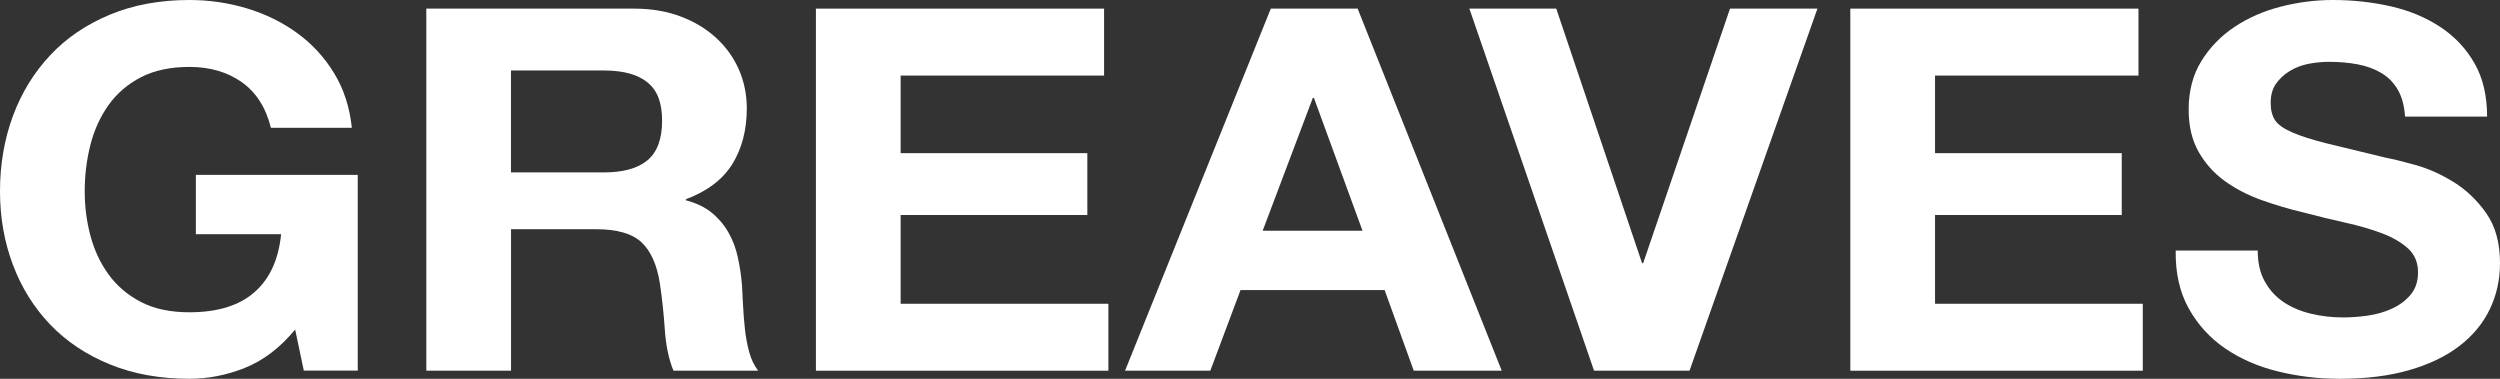 <svg width="198" height="30" viewBox="0 0 198 30" fill="none" xmlns="http://www.w3.org/2000/svg">
<rect x="0" y="0" width="198" height="30" fill="#333333" stroke="none"/>
<path d="M19.402 29.136C17.949 29.712 16.48 30 15.001 30C12.664 30 10.562 29.619 8.697 28.856C6.831 28.094 5.257 27.043 3.975 25.704C2.693 24.365 1.71 22.791 1.027 20.985C0.343 19.176 0 17.23 0 15.14C0 13.049 0.343 11.01 1.027 9.175C1.71 7.342 2.693 5.741 3.975 4.376C5.257 3.01 6.831 1.94 8.697 1.164C10.564 0.388 12.664 0 15.001 0C16.568 0 18.085 0.222 19.551 0.663C21.018 1.104 22.343 1.753 23.526 2.611C24.709 3.469 25.685 4.526 26.455 5.783C27.224 7.042 27.695 8.488 27.866 10.121H21.455C21.055 8.514 20.286 7.31 19.147 6.506C18.006 5.703 16.625 5.3 15.001 5.3C13.49 5.3 12.208 5.575 11.153 6.122C10.098 6.672 9.245 7.408 8.59 8.33C7.934 9.254 7.457 10.305 7.158 11.482C6.859 12.661 6.71 13.878 6.71 15.137C6.71 16.396 6.859 17.514 7.158 18.651C7.457 19.79 7.934 20.814 8.59 21.723C9.245 22.634 10.1 23.363 11.153 23.911C12.206 24.461 13.488 24.733 15.001 24.733C17.223 24.733 18.938 24.206 20.149 23.146C21.361 22.089 22.064 20.555 22.264 18.547H15.513V13.847H28.334V29.351H24.061L23.377 26.099C22.181 27.544 20.855 28.555 19.402 29.131V29.136Z" fill="white"/>
<path d="M50.215 0.683C51.583 0.683 52.814 0.891 53.911 1.306C55.008 1.72 55.947 2.29 56.732 3.013C57.514 3.735 58.112 4.573 58.526 5.522C58.939 6.473 59.146 7.497 59.146 8.594C59.146 10.281 58.767 11.74 58.013 12.972C57.257 14.205 56.026 15.14 54.318 15.783V15.863C55.144 16.078 55.828 16.406 56.369 16.847C56.91 17.288 57.352 17.811 57.694 18.414C58.038 19.017 58.286 19.68 58.442 20.402C58.598 21.125 58.706 21.848 58.763 22.57C58.792 23.027 58.82 23.561 58.849 24.177C58.877 24.794 58.928 25.423 58.998 26.066C59.069 26.709 59.183 27.318 59.341 27.892C59.497 28.469 59.733 28.956 60.047 29.358H53.337C52.965 28.449 52.739 27.363 52.653 26.106C52.568 24.847 52.44 23.643 52.269 22.49C52.04 20.992 51.556 19.895 50.815 19.197C50.075 18.5 48.863 18.152 47.183 18.152H40.474V29.358H33.764V0.683H50.217H50.215ZM47.821 13.655C49.36 13.655 50.514 13.334 51.284 12.691C52.053 12.048 52.438 11.004 52.438 9.559C52.438 8.113 52.053 7.156 51.284 6.526C50.514 5.897 49.36 5.582 47.821 5.582H40.469V13.655H47.821Z" fill="white"/>
<path d="M87.443 0.683V5.985H71.33V12.13H86.117V17.029H71.33V24.058H87.784V29.36H64.62V0.683H87.443V0.683Z" fill="white"/>
<path d="M107.526 0.683L118.936 29.358H111.969L109.661 22.971H98.25L95.856 29.358H89.105L100.647 0.683H107.528H107.526ZM107.911 18.274L104.063 7.752H103.977L100.003 18.274H107.908H107.911Z" fill="white"/>
<path d="M126.249 29.358L116.375 0.683H123.256L130.052 20.843H130.138L137.017 0.683H143.94L133.811 29.358H126.246H126.249Z" fill="white"/>
<path d="M169.367 0.683V5.985H153.255V12.13H168.042V17.029H153.255V24.058H169.708V29.36H146.545V0.683H169.367V0.683Z" fill="white"/>
<path d="M179.37 22.288C179.74 22.958 180.232 23.501 180.845 23.915C181.459 24.33 182.178 24.638 183.004 24.84C183.831 25.041 184.686 25.141 185.568 25.141C186.166 25.141 186.808 25.095 187.491 25.002C188.175 24.908 188.817 24.727 189.415 24.458C190.013 24.19 190.512 23.822 190.91 23.355C191.308 22.887 191.508 22.291 191.508 21.568C191.508 20.792 191.244 20.163 190.717 19.679C190.189 19.198 189.499 18.795 188.644 18.474C187.788 18.152 186.821 17.87 185.737 17.631C184.653 17.39 183.558 17.123 182.446 16.829C181.307 16.561 180.195 16.233 179.113 15.845C178.029 15.457 177.062 14.956 176.206 14.339C175.351 13.723 174.661 12.954 174.133 12.03C173.606 11.105 173.342 9.988 173.342 8.676C173.342 7.204 173.676 5.925 174.347 4.841C175.015 3.757 175.892 2.853 176.976 2.13C178.058 1.408 179.284 0.871 180.652 0.523C182.019 0.175 183.387 0 184.754 0C186.35 0 187.881 0.168 189.349 0.501C190.816 0.836 192.119 1.379 193.26 2.128C194.399 2.877 195.305 3.835 195.973 4.999C196.642 6.162 196.978 7.576 196.978 9.235H190.481C190.424 8.379 190.231 7.667 189.905 7.107C189.578 6.544 189.143 6.102 188.602 5.781C188.061 5.46 187.441 5.233 186.742 5.098C186.043 4.965 185.282 4.897 184.455 4.897C183.914 4.897 183.371 4.95 182.831 5.056C182.29 5.163 181.797 5.351 181.355 5.619C180.914 5.887 180.551 6.222 180.265 6.623C179.979 7.025 179.838 7.534 179.838 8.148C179.838 8.711 179.953 9.166 180.179 9.514C180.408 9.862 180.856 10.183 181.525 10.478C182.193 10.773 183.121 11.068 184.301 11.363C185.484 11.657 187.03 12.032 188.938 12.486C189.508 12.593 190.299 12.788 191.31 13.069C192.322 13.351 193.326 13.799 194.324 14.415C195.32 15.031 196.184 15.853 196.91 16.884C197.635 17.915 198 19.234 198 20.841C198 22.153 197.73 23.37 197.189 24.496C196.648 25.62 195.844 26.591 194.775 27.409C193.707 28.227 192.381 28.861 190.8 29.317C189.22 29.772 187.388 30 185.308 30C183.626 30 181.995 29.805 180.414 29.417C178.834 29.029 177.438 28.419 176.226 27.59C175.015 26.762 174.054 25.702 173.342 24.419C172.63 23.133 172.287 21.608 172.315 19.841H178.812C178.812 20.805 178.996 21.621 179.368 22.291L179.37 22.288Z" fill="white"/>
</svg>
